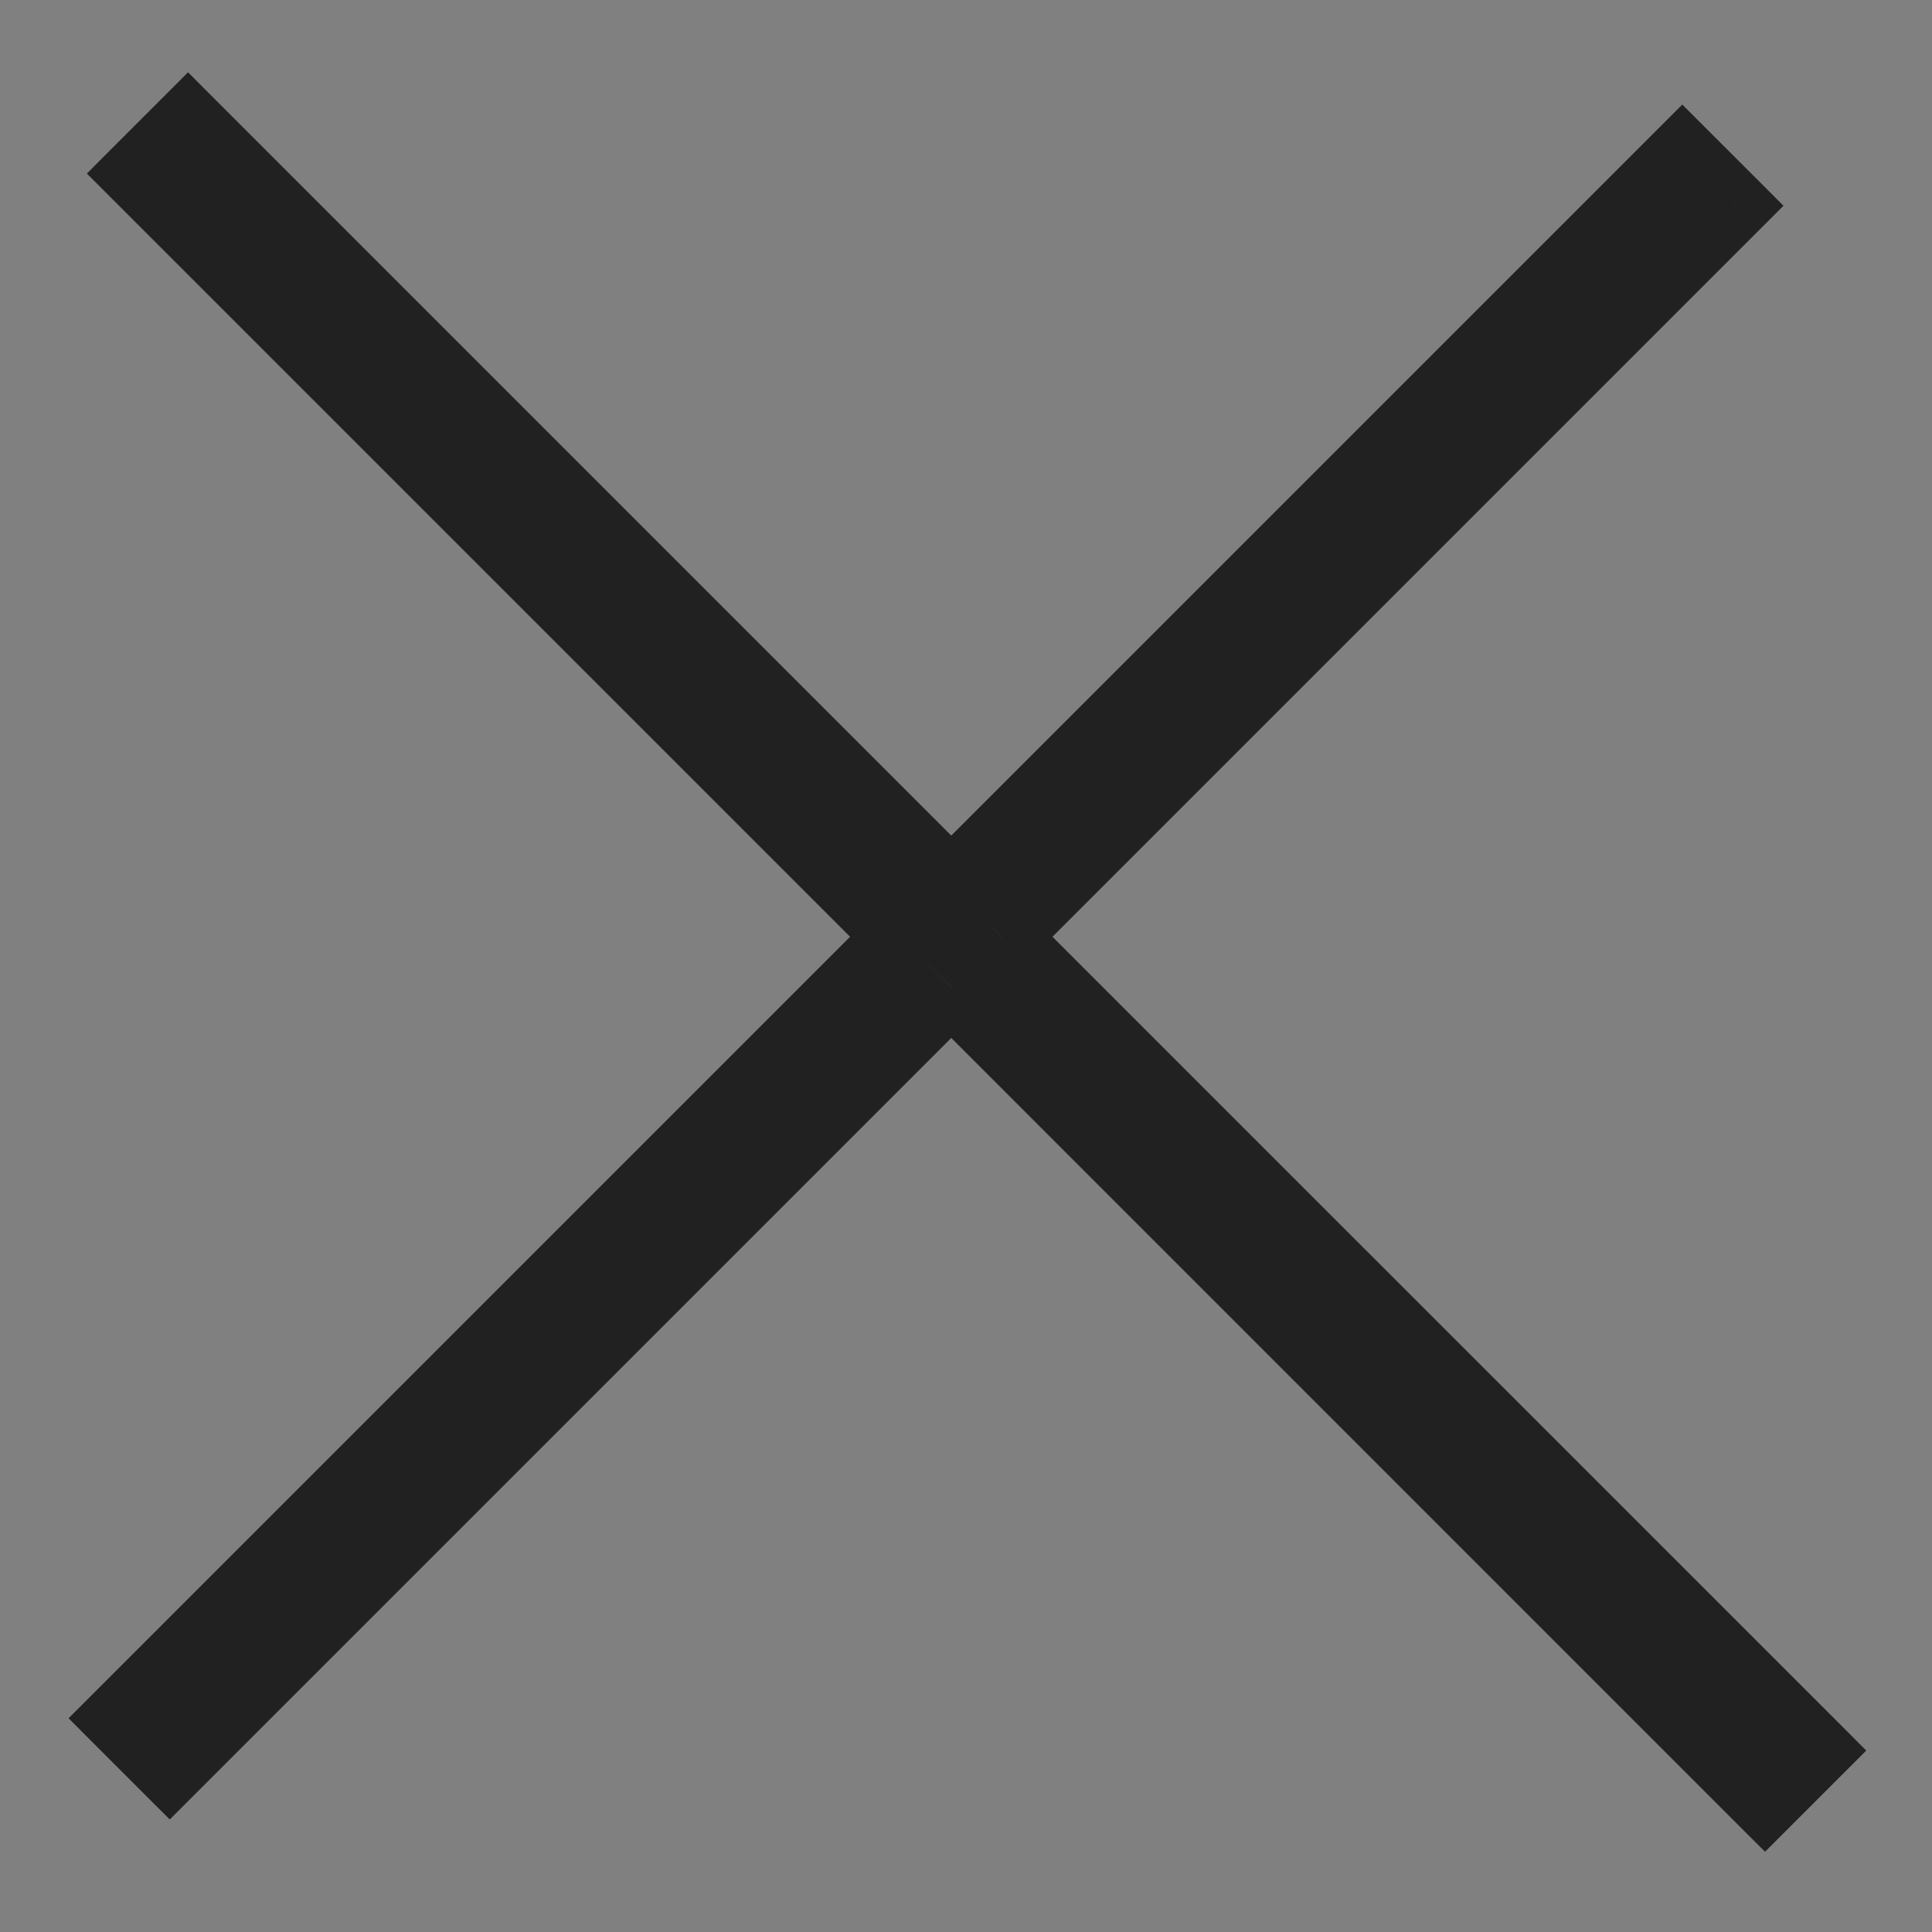 <svg xmlns="http://www.w3.org/2000/svg" width="24" height="24" viewBox="0 0 24 24" fill="none"><rect x="0" y="0" width="24" height="24" fill="#808080" stroke="none"/><g clip-path="url(#clip0_1749_25143)"><g clip-path="url(#clip1_1749_25143)"><g clip-path="url(#clip2_1749_25143)"><path fill-rule="evenodd" clip-rule="evenodd" d="M12.446 11.637L21.527 2.556L20.899 1.927L11.817 11.009L2.336 1.527L1.707 2.156L11.189 11.637L1.48 21.346L2.109 21.974L11.817 12.266L21.926 22.375L22.555 21.746L12.446 11.637Z" fill="white"></path><path d="M21.527 2.556L21.841 2.87L22.155 2.556L21.841 2.241L21.527 2.556ZM12.445 11.637L12.131 11.323L11.817 11.637L12.131 11.951L12.445 11.637ZM20.898 1.927L21.212 1.613L20.898 1.299L20.584 1.613L20.898 1.927ZM11.817 11.008L11.503 11.323L11.817 11.637L12.131 11.323L11.817 11.008ZM2.336 1.527L2.65 1.213L2.336 0.898L2.021 1.213L2.336 1.527ZM1.707 2.156L1.393 1.841L1.079 2.156L1.393 2.47L1.707 2.156ZM11.188 11.637L11.503 11.951L11.817 11.637L11.503 11.323L11.188 11.637ZM1.48 21.345L1.166 21.031L0.852 21.345L1.166 21.66L1.48 21.345ZM2.109 21.974L1.794 22.288L2.109 22.602L2.423 22.288L2.109 21.974ZM11.817 12.265L12.131 11.951L11.817 11.637L11.503 11.951L11.817 12.265ZM21.926 22.374L21.611 22.689L21.926 23.003L22.24 22.689L21.926 22.374ZM22.554 21.746L22.869 22.06L23.183 21.746L22.869 21.431L22.554 21.746ZM21.212 2.241L12.131 11.323L12.76 11.951L21.841 2.87L21.212 2.241ZM20.584 2.241L21.212 2.87L21.841 2.241L21.212 1.613L20.584 2.241ZM12.131 11.323L21.212 2.241L20.584 1.613L11.503 10.694L12.131 11.323ZM2.021 1.841L11.503 11.323L12.131 10.694L2.65 1.213L2.021 1.841ZM2.021 2.47L2.65 1.841L2.021 1.213L1.393 1.841L2.021 2.47ZM11.503 11.323L2.021 1.841L1.393 2.47L10.874 11.951L11.503 11.323ZM1.794 21.66L11.503 11.951L10.874 11.323L1.166 21.031L1.794 21.66ZM2.423 21.66L1.794 21.031L1.166 21.66L1.794 22.288L2.423 21.66ZM11.503 11.951L1.794 21.66L2.423 22.288L12.131 12.58L11.503 11.951ZM22.24 22.06L12.131 11.951L11.503 12.58L21.611 22.689L22.24 22.06ZM22.24 21.431L21.611 22.06L22.24 22.689L22.869 22.06L22.24 21.431ZM12.131 11.951L22.24 22.06L22.869 21.431L12.76 11.323L12.131 11.951Z" fill="#212122"></path></g></g></g><defs><clipPath id="clip0_1749_25143"><rect width="24" height="24" fill="white"></rect></clipPath><clipPath id="clip1_1749_25143"><rect width="24" height="24" fill="white"></rect></clipPath><clipPath id="clip2_1749_25143"><rect width="24" height="23.111" fill="white" transform="translate(0 0.445)"></rect></clipPath></defs></svg>